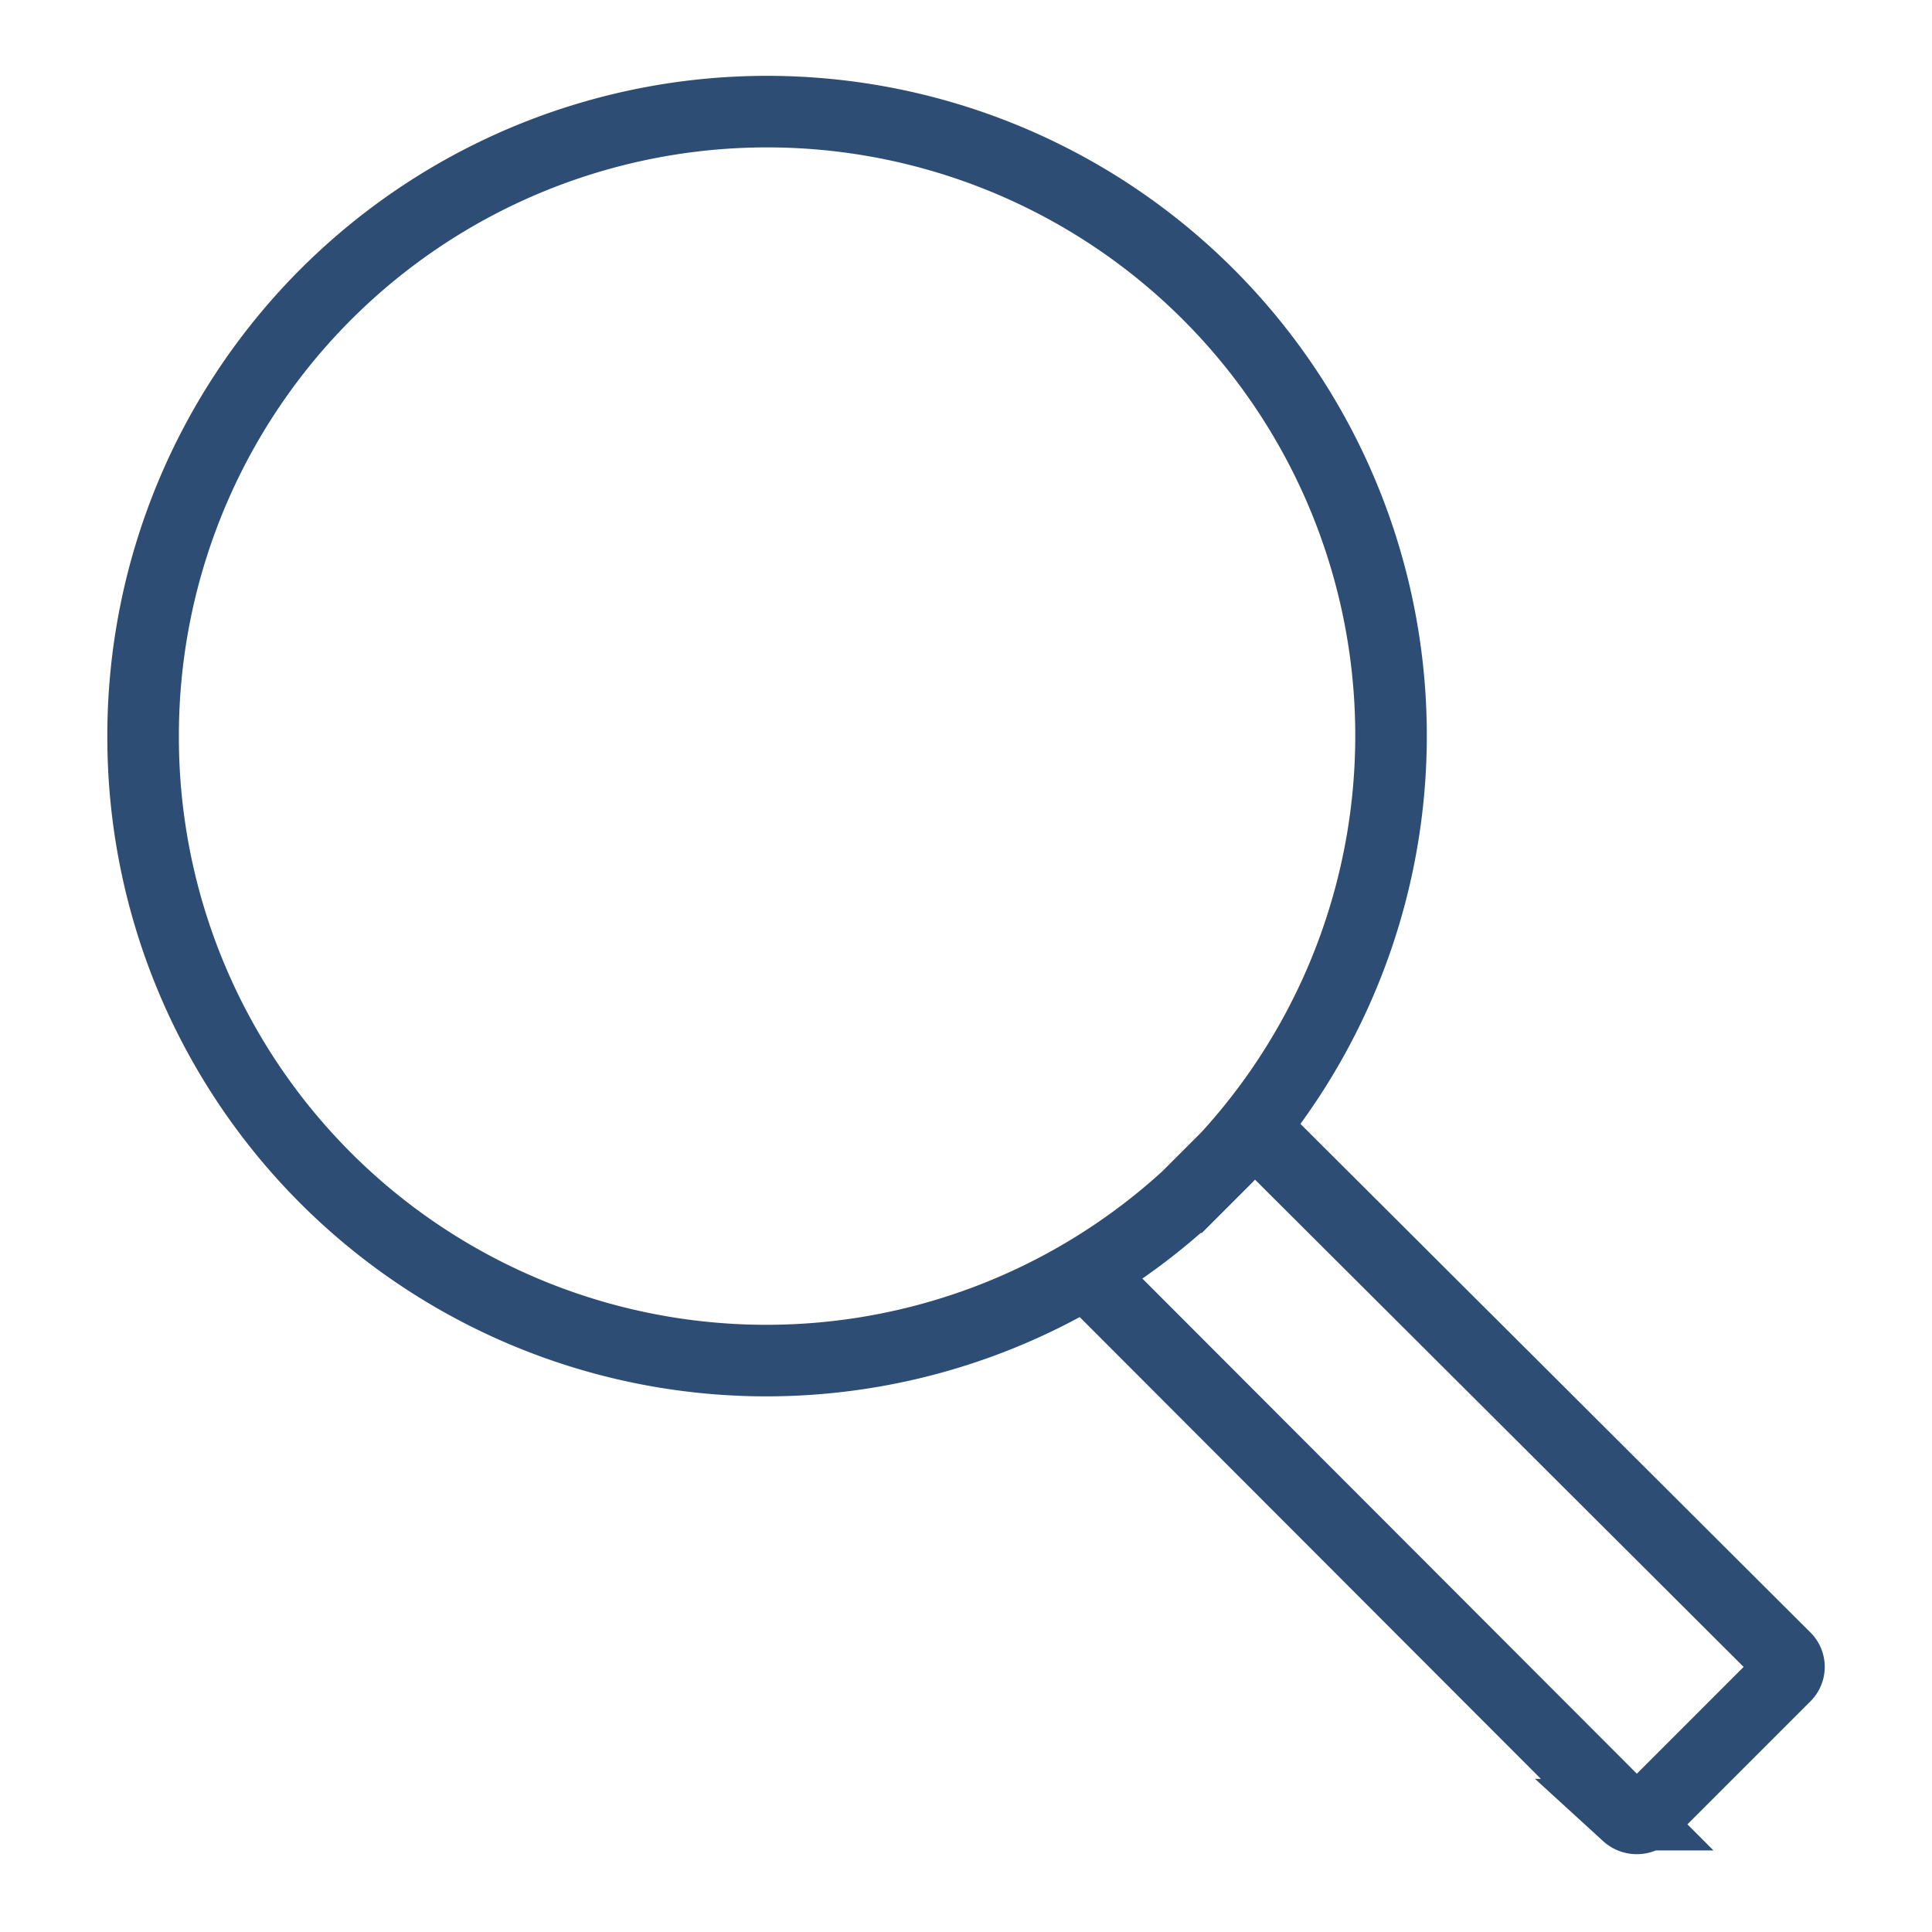<svg id="Layer_1" data-name="Layer 1" xmlns="http://www.w3.org/2000/svg" viewBox="0 0 27 27"><defs><style>.cls-1{fill:none;stroke:#2e4d75;stroke-linecap:round;stroke-miterlimit:10;}</style></defs><path class="cls-1" d="M2,10.3a8.72,8.72,0,1,1,15.15,5.87l-.56.56A8.71,8.71,0,0,1,2,10.3Z"/><path class="cls-1" d="M15.31,17.92l7.43,7.44a.2.2,0,0,0,.27,0l1.93-1.93a.18.18,0,0,0,0-.27L17.76,16"/></svg>